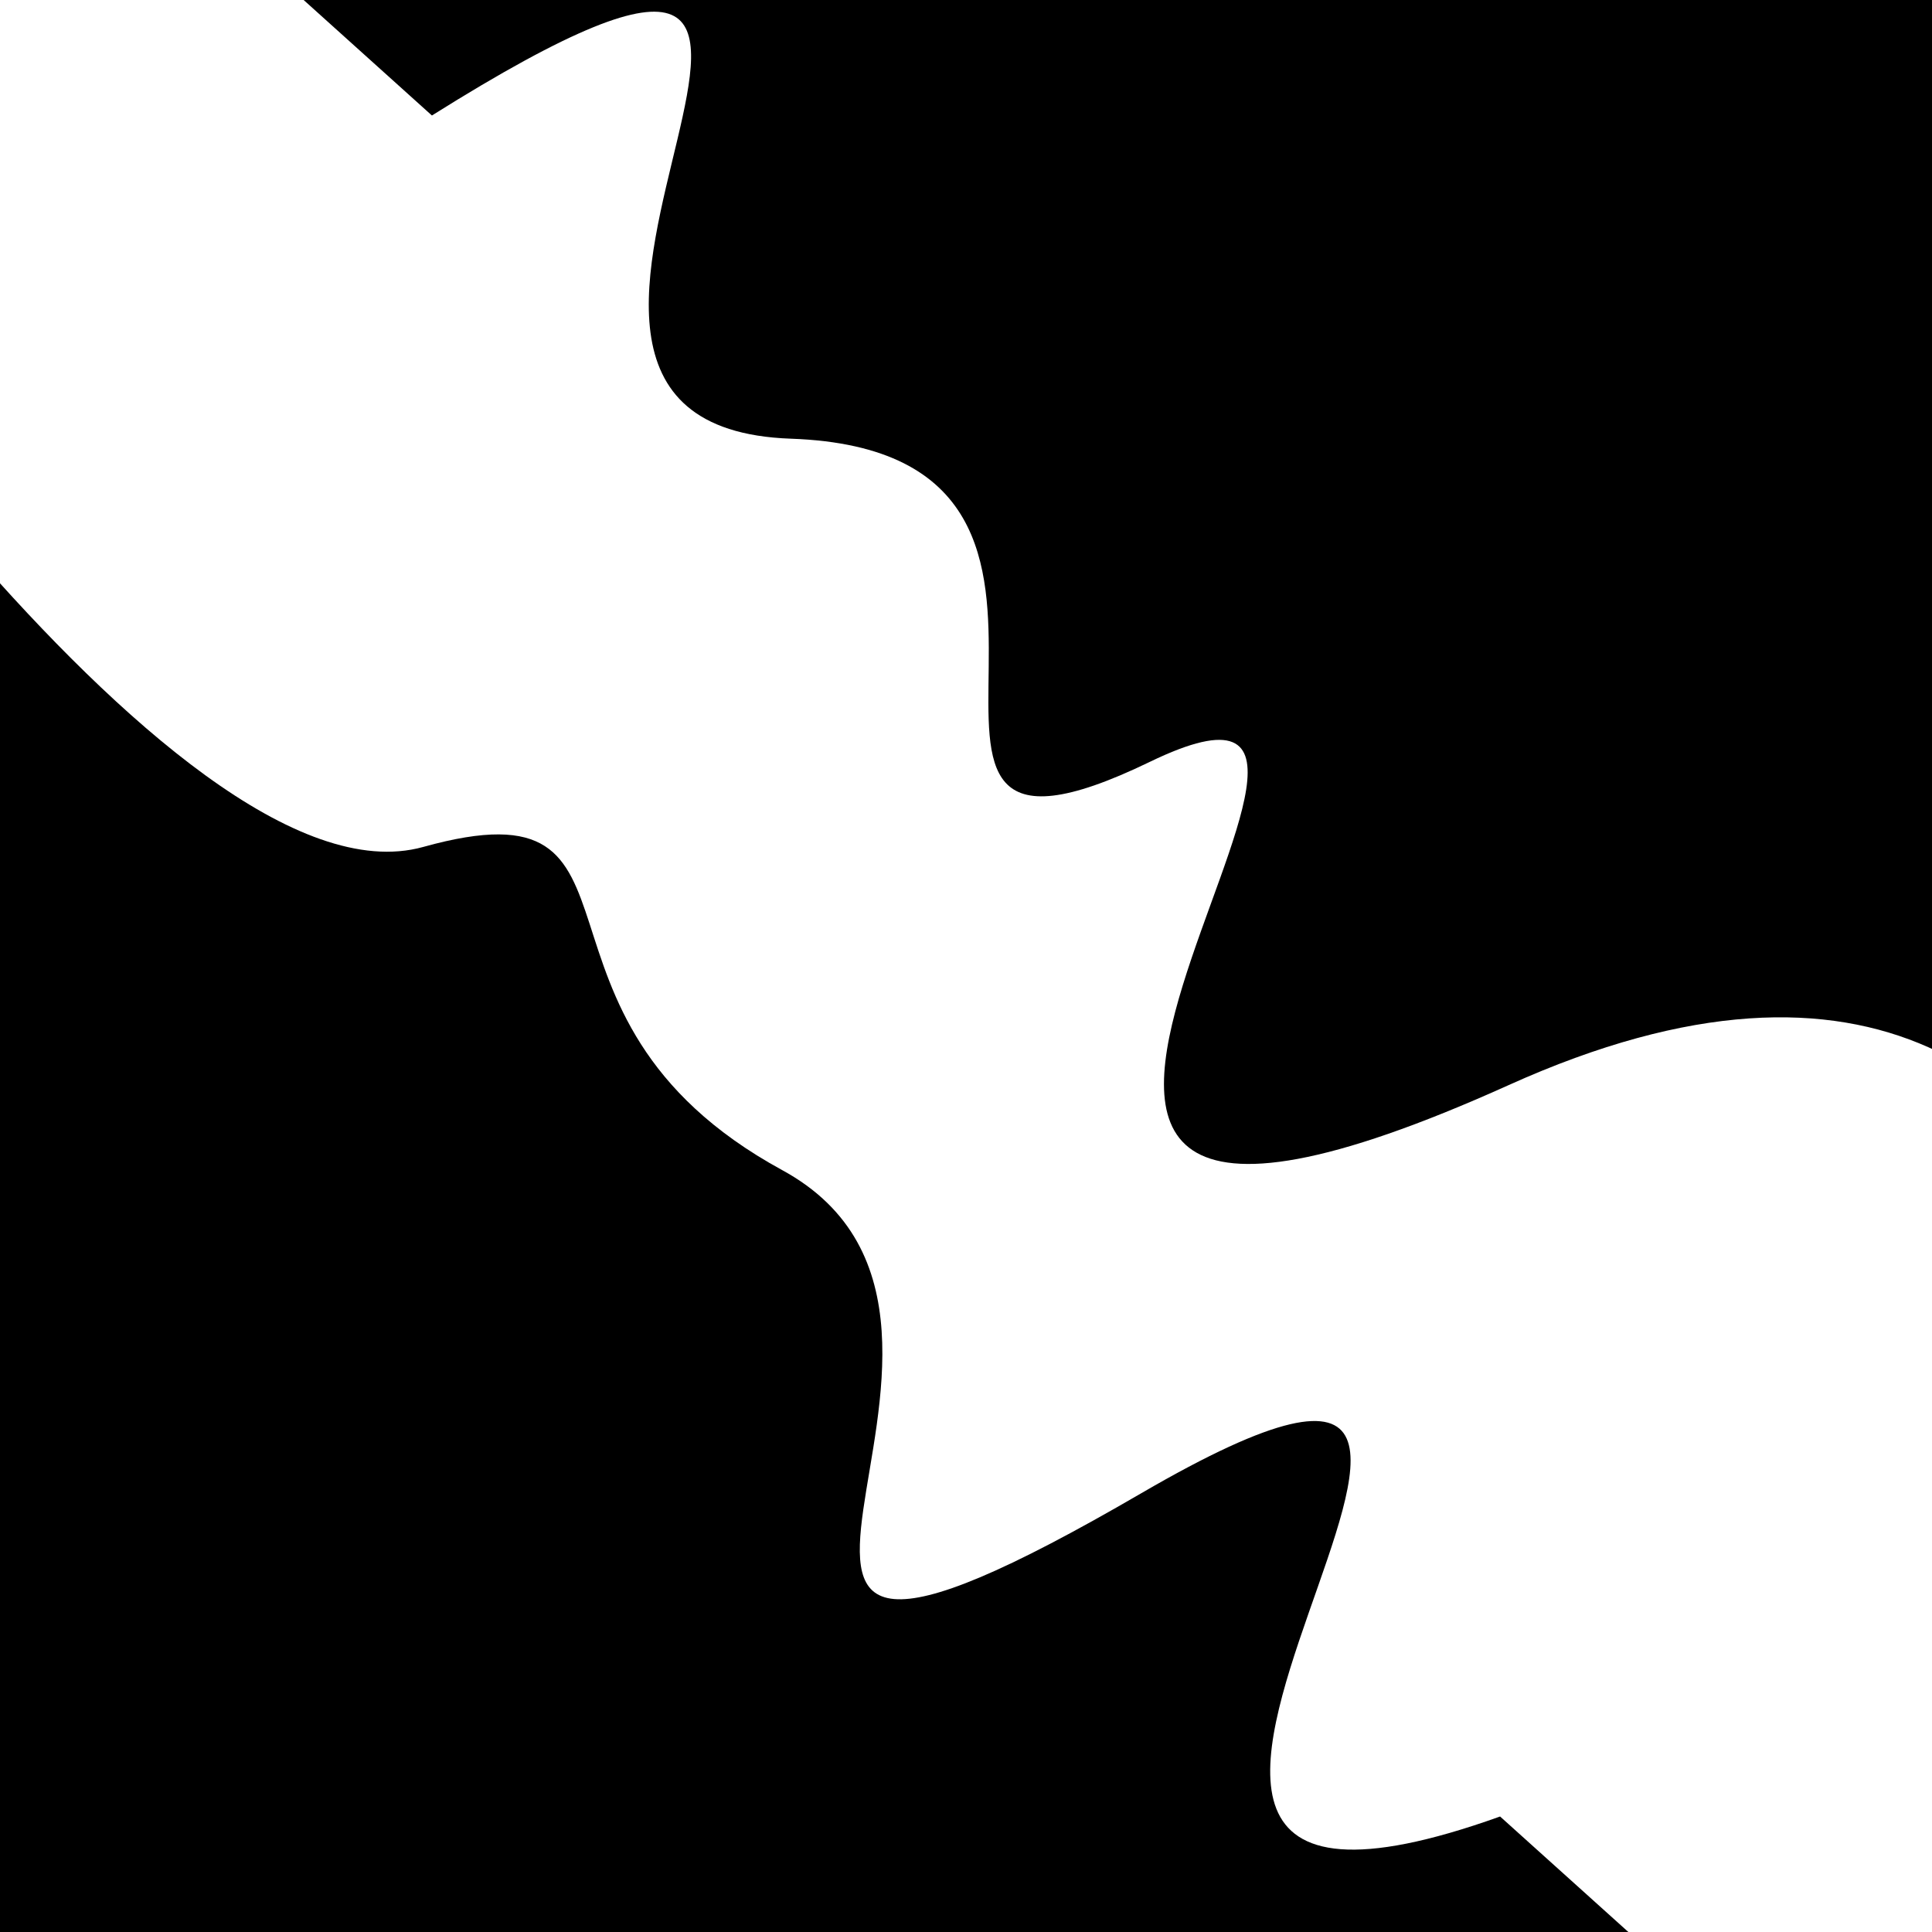 <svg viewBox="0 0 1000 1000" height="1000" width="1000" xmlns="http://www.w3.org/2000/svg">
<rect x="0" y="0" width="1000" height="1000" fill="#ffffff"></rect>
<g transform="rotate(42 500.0 500.0)">
<path d="M -250.0 642.17 S
 177.84  755.74
 250.00  642.17
 336.40  681.15
 500.00  642.17
 649.67  954.34
 750.00  642.17
 848.91  922.88
1000.00  642.17 h 110 V 2000 H -250.0 Z" fill="hsl(-21.2, 20%, 24.249%)"></path>
</g>
<g transform="rotate(222 500.0 500.0)">
<path d="M -250.0 642.17 S
  83.37 1021.25
 250.00  642.17
 426.51  822.52
 500.00  642.17
 596.16  771.22
 750.00  642.17
 905.67  973.60
1000.00  642.17 h 110 V 2000 H -250.0 Z" fill="hsl(38.8, 20%, 39.249%)"></path>
</g>
</svg>